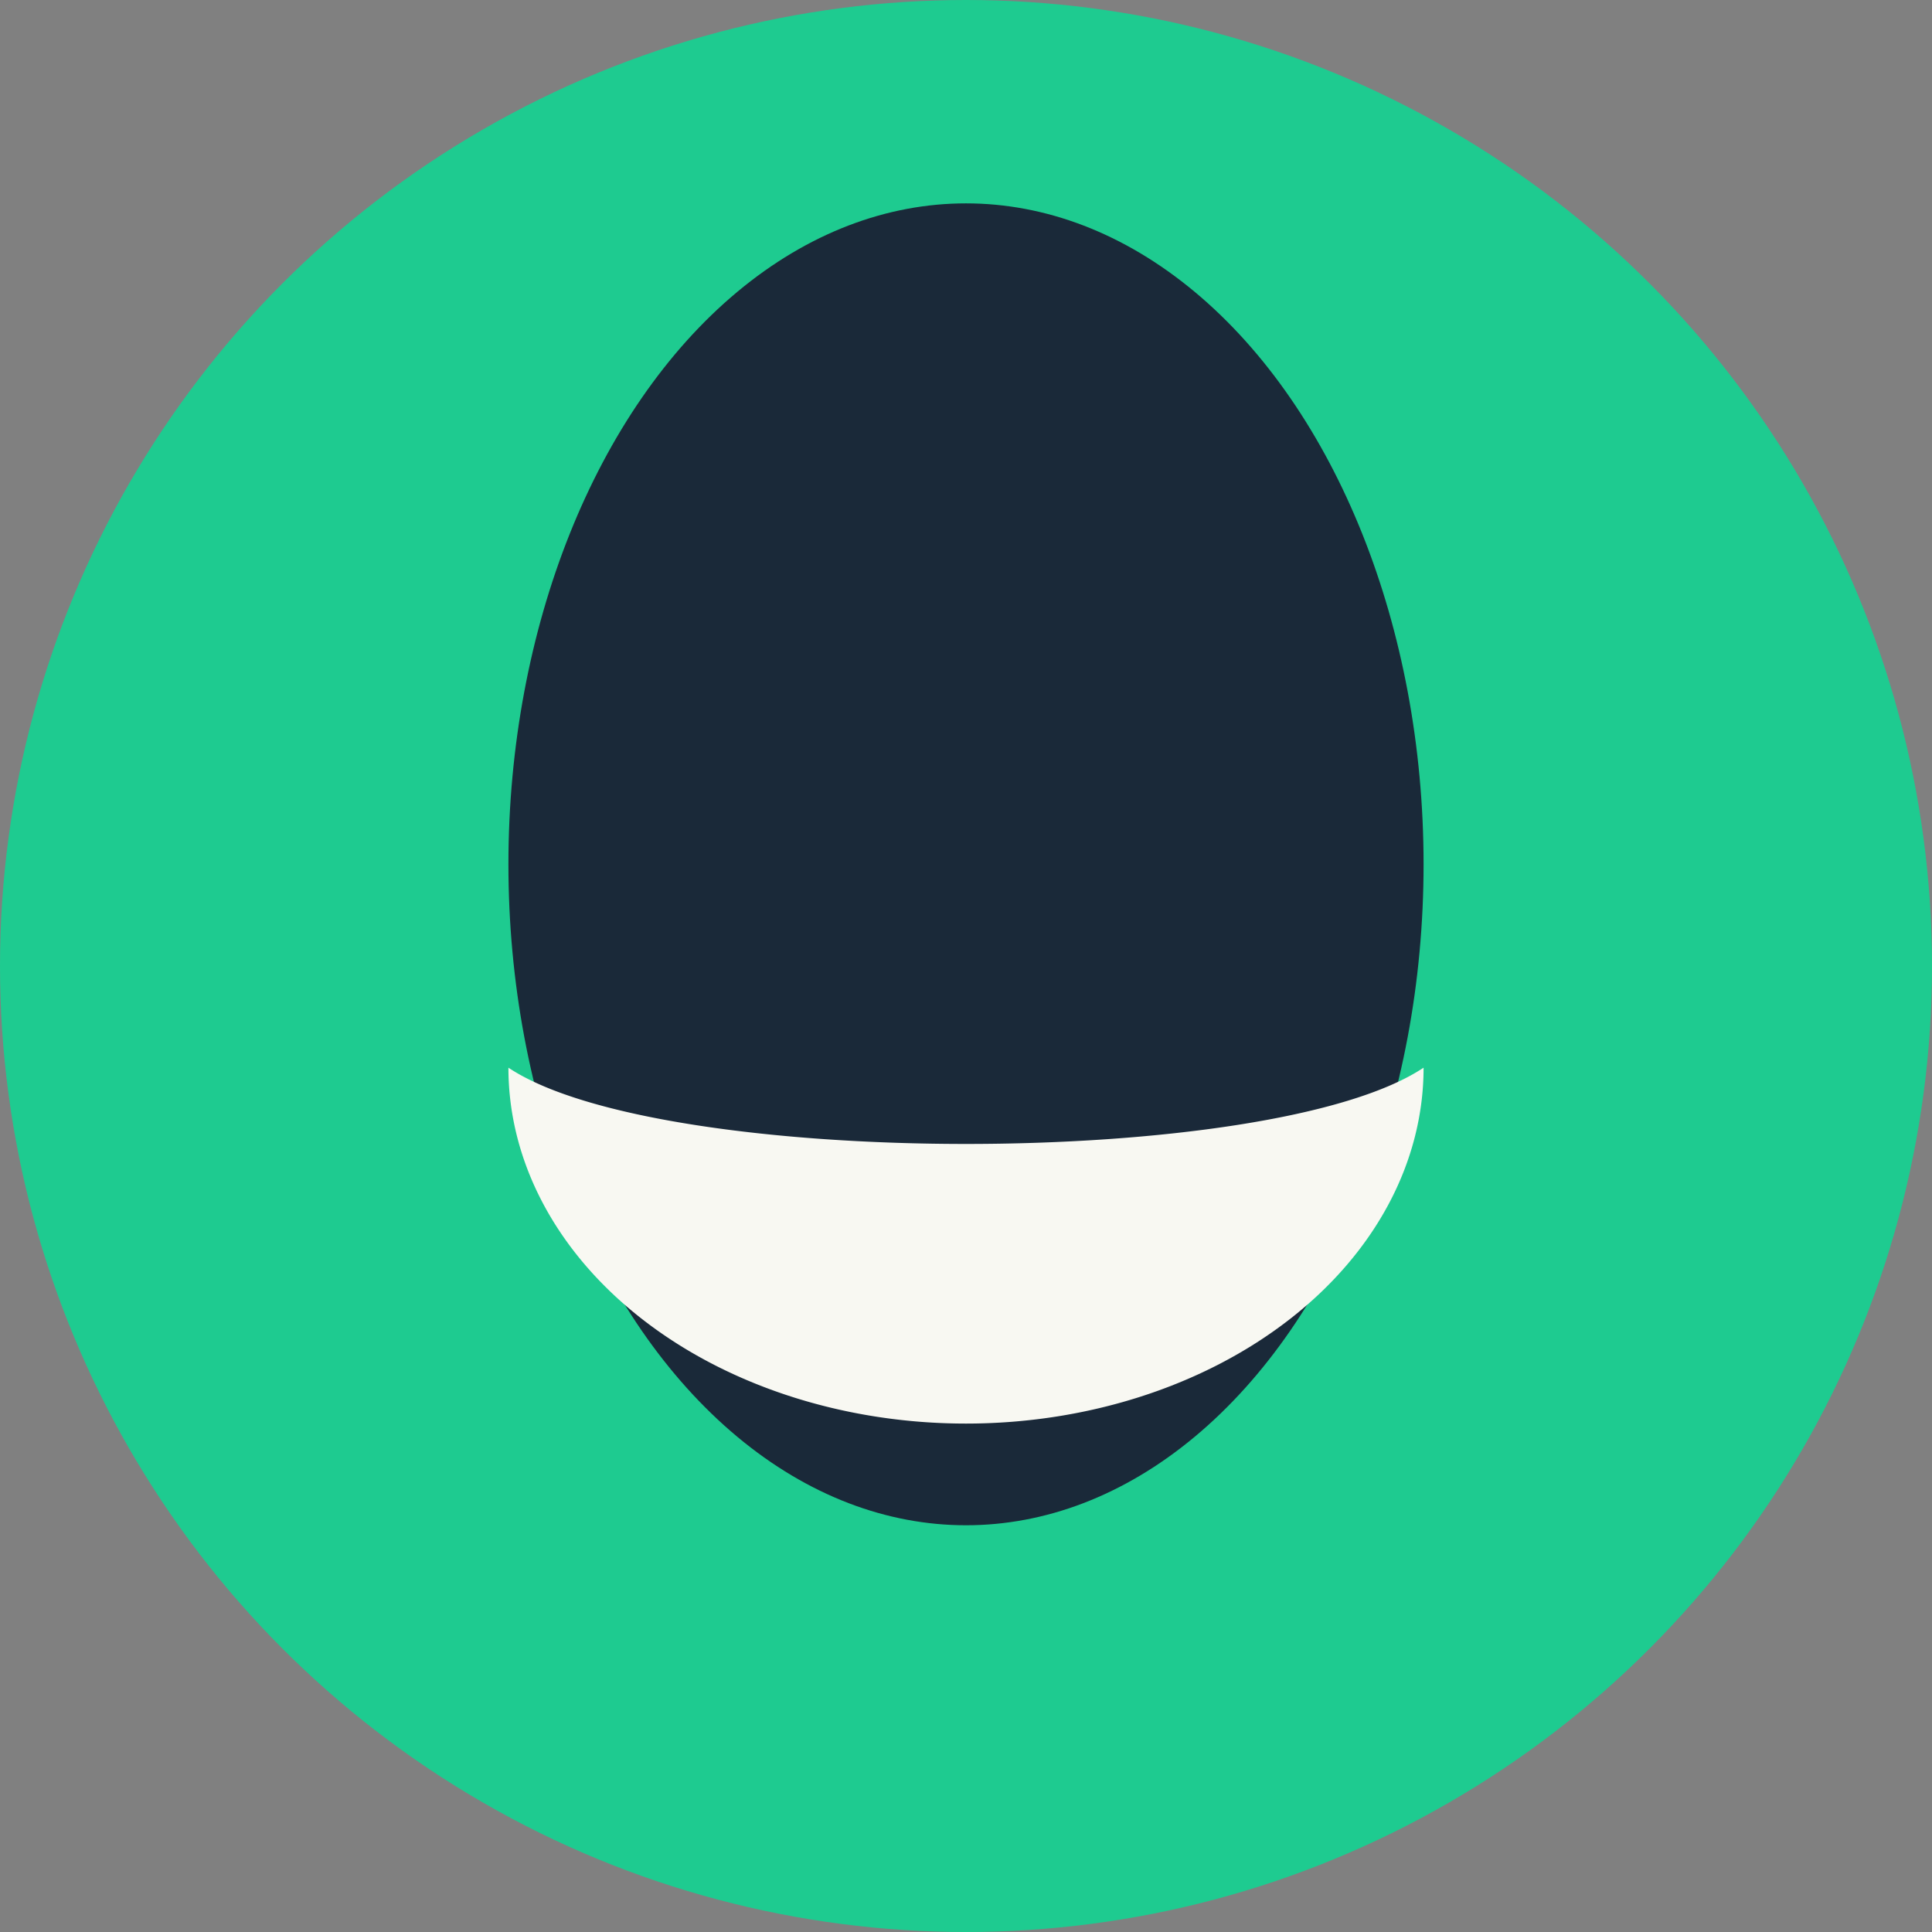 <?xml version="1.0" encoding="UTF-8"?>
<svg xmlns="http://www.w3.org/2000/svg" width="38" height="38" viewBox="0 0 38 38"><rect x="0" y="0" width="38" height="38" fill="#808080" stroke="none"/><circle cx="19" cy="19" r="19" fill="#1ECB90"/><ellipse cx="19" cy="17" rx="9" ry="13" fill="#1A2939"/><path d="M10 21a9 7 0 0 0 18 0c-3 2-15 2-18 0z" fill="#F8F8F2"/></svg>